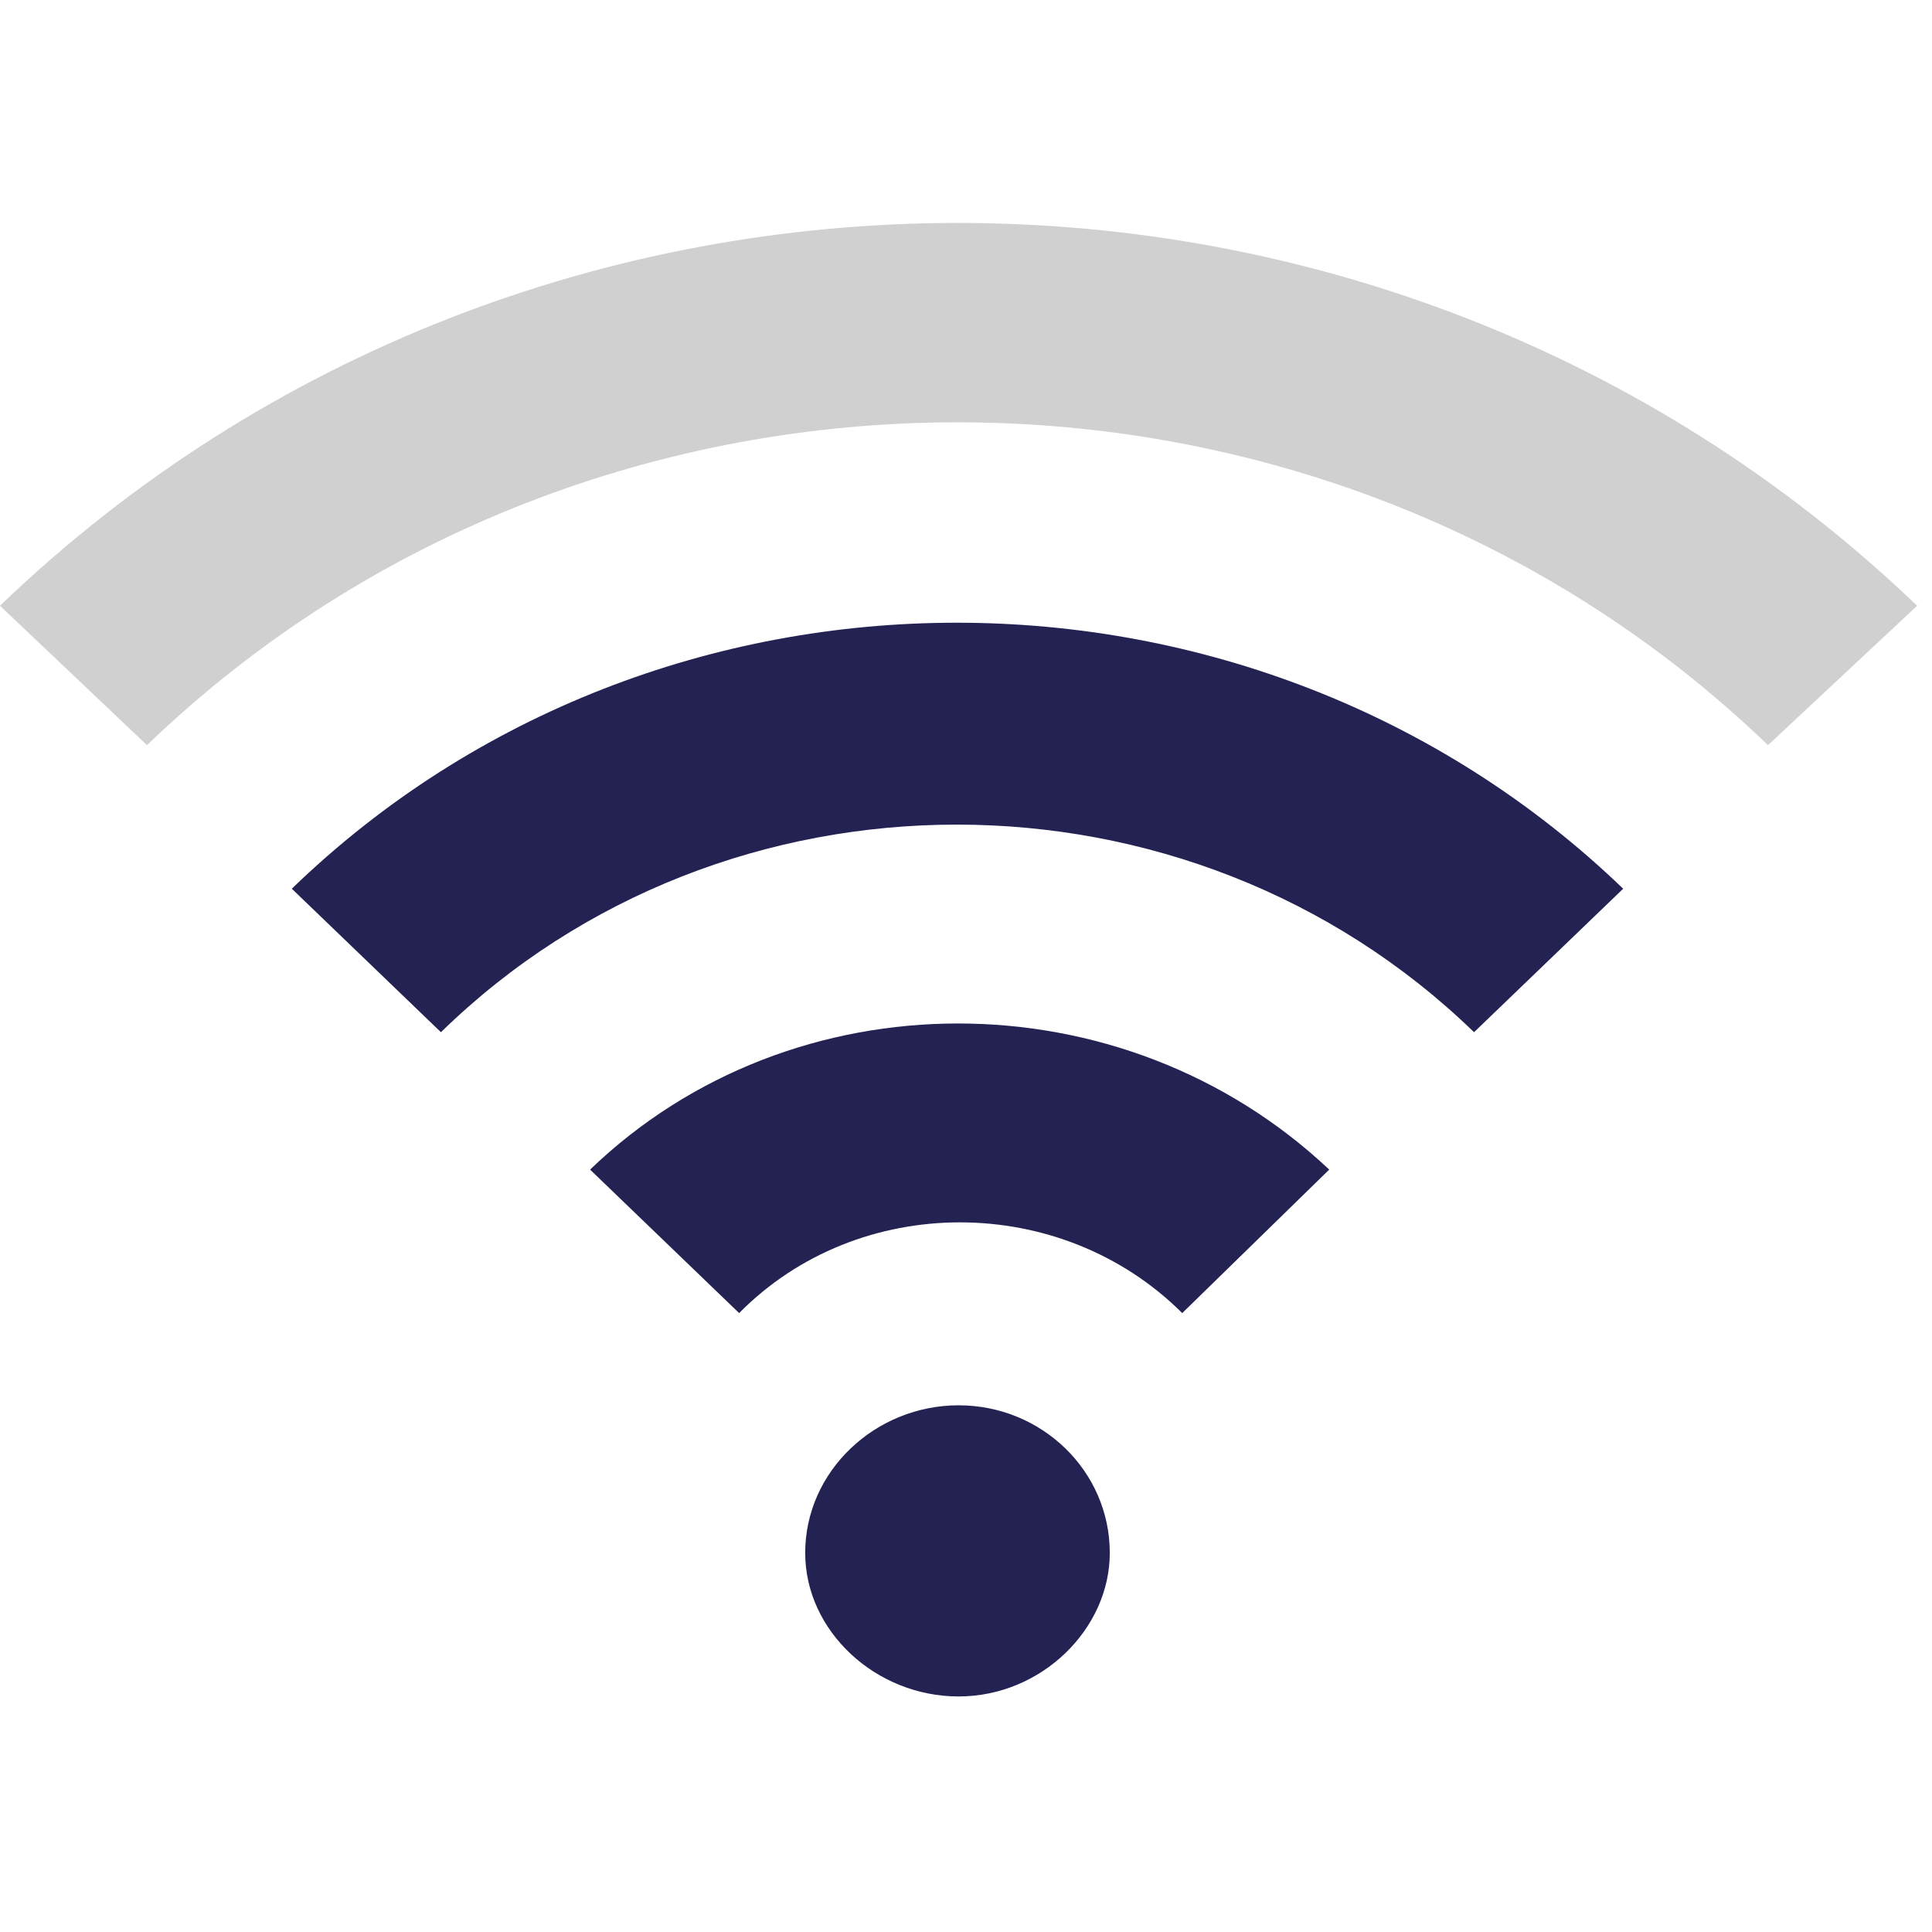 <svg xmlns="http://www.w3.org/2000/svg" width="26" height="26" viewBox="0 0 26 26">
    <g fill="none" fill-rule="evenodd">
        <path fill="#232253" d="M9.947,17.671 L7.941,15.74 C10.664,13.118 15.107,13.118 17.888,15.74 L15.91,17.671 C14.276,16.043 11.553,16.043 9.947,17.671 Z M12.9,18.912 C14.018,18.912 14.935,19.795 14.935,20.899 C14.935,21.92 14.018,22.83 12.9,22.83 C11.782,22.83 10.836,21.947 10.836,20.899 C10.836,19.795 11.782,18.912 12.9,18.912 Z"/>
        <path fill="#232253" d="M5.934,13.891 C9.747,10.166 15.996,10.166 19.837,13.891 L21.844,11.96 C16.885,7.187 8.858,7.187 3.927,11.96 L5.934,13.891 Z"/>
        <path fill="#D0D0D0" d="M1.978,10.028 C7.998,4.235 17.773,4.235 23.793,10.028 L25.8,8.152 C18.633,1.283 7.138,1.283 0,8.152 L1.978,10.028 Z"/>
    </g>
</svg>

